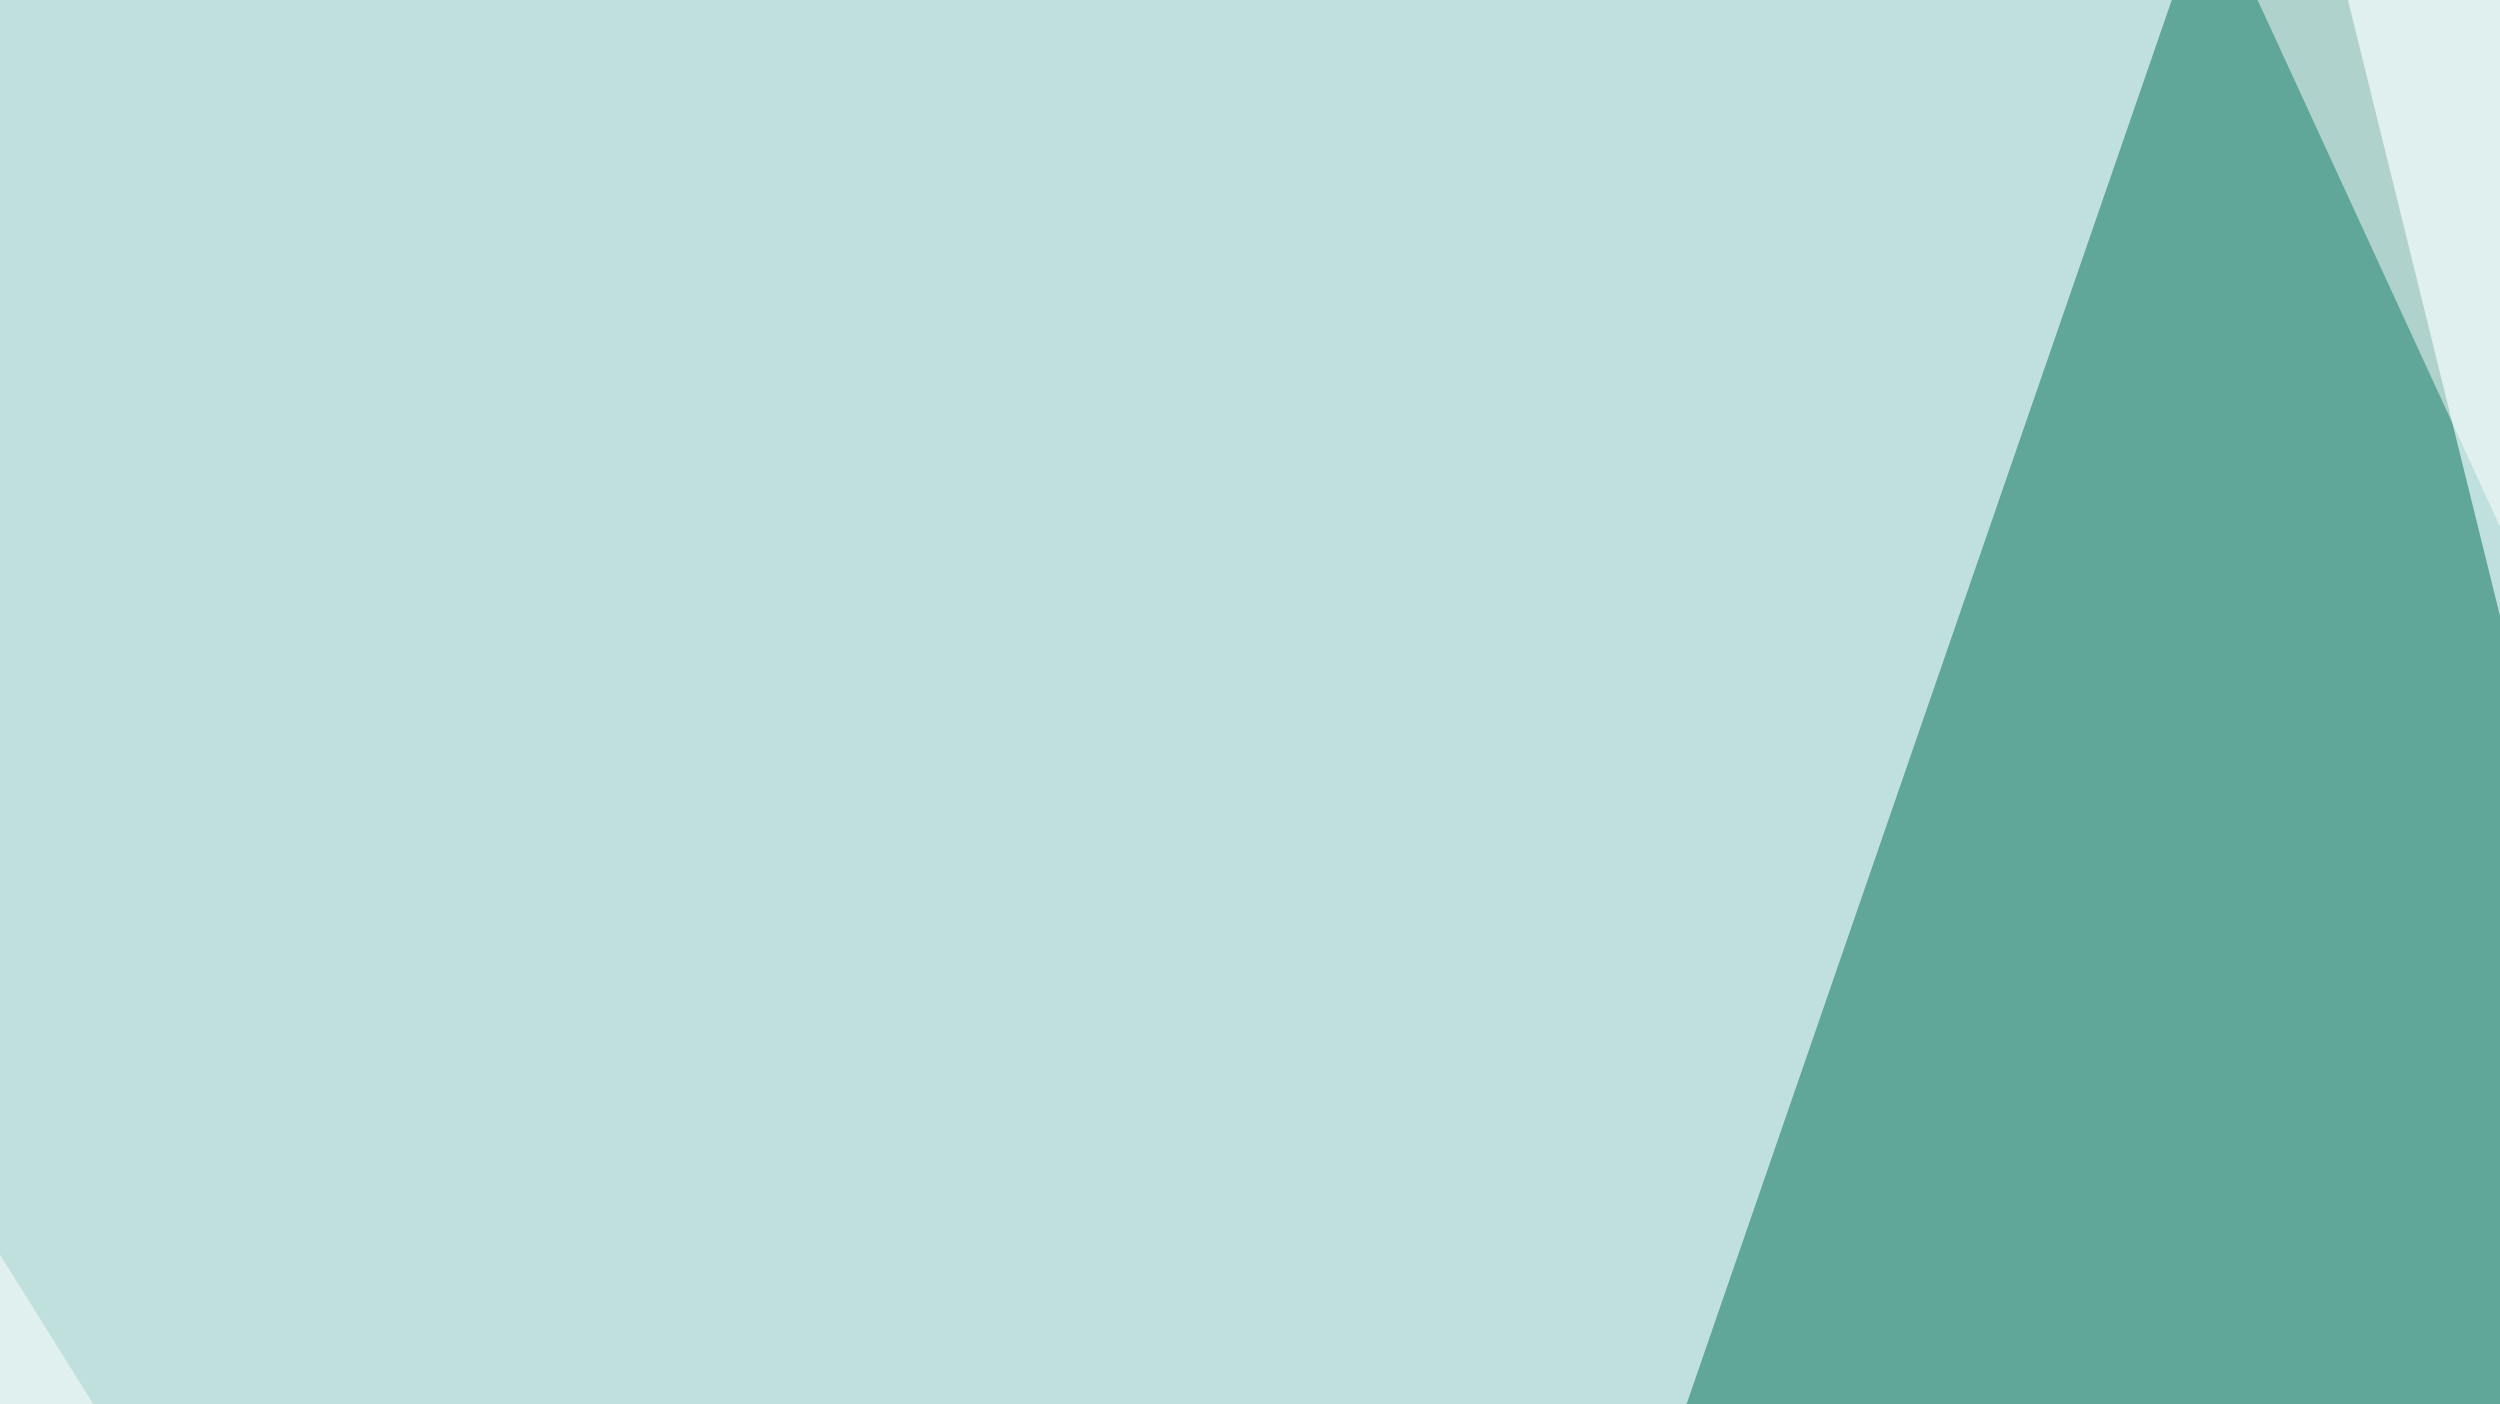 <svg xmlns="http://www.w3.org/2000/svg" width="438" height="246"><filter id="a"><feGaussianBlur stdDeviation="55"/></filter><rect width="100%" height="100%" fill="#c0e0dd"/><g filter="url(#a)"><g fill-opacity=".5"><path fill="#006e57" d="M398.5-52.1L180 580.2l400.3 104.2z"/><path fill="#090" d="M62.2 301l232 383.4 67.4-339.7z"/><path fill="#fff" d="M798.8 876.1L371.6-52h430.5zM-45.4 893l467.5 3.3-474.2-760z"/></g></g></svg>